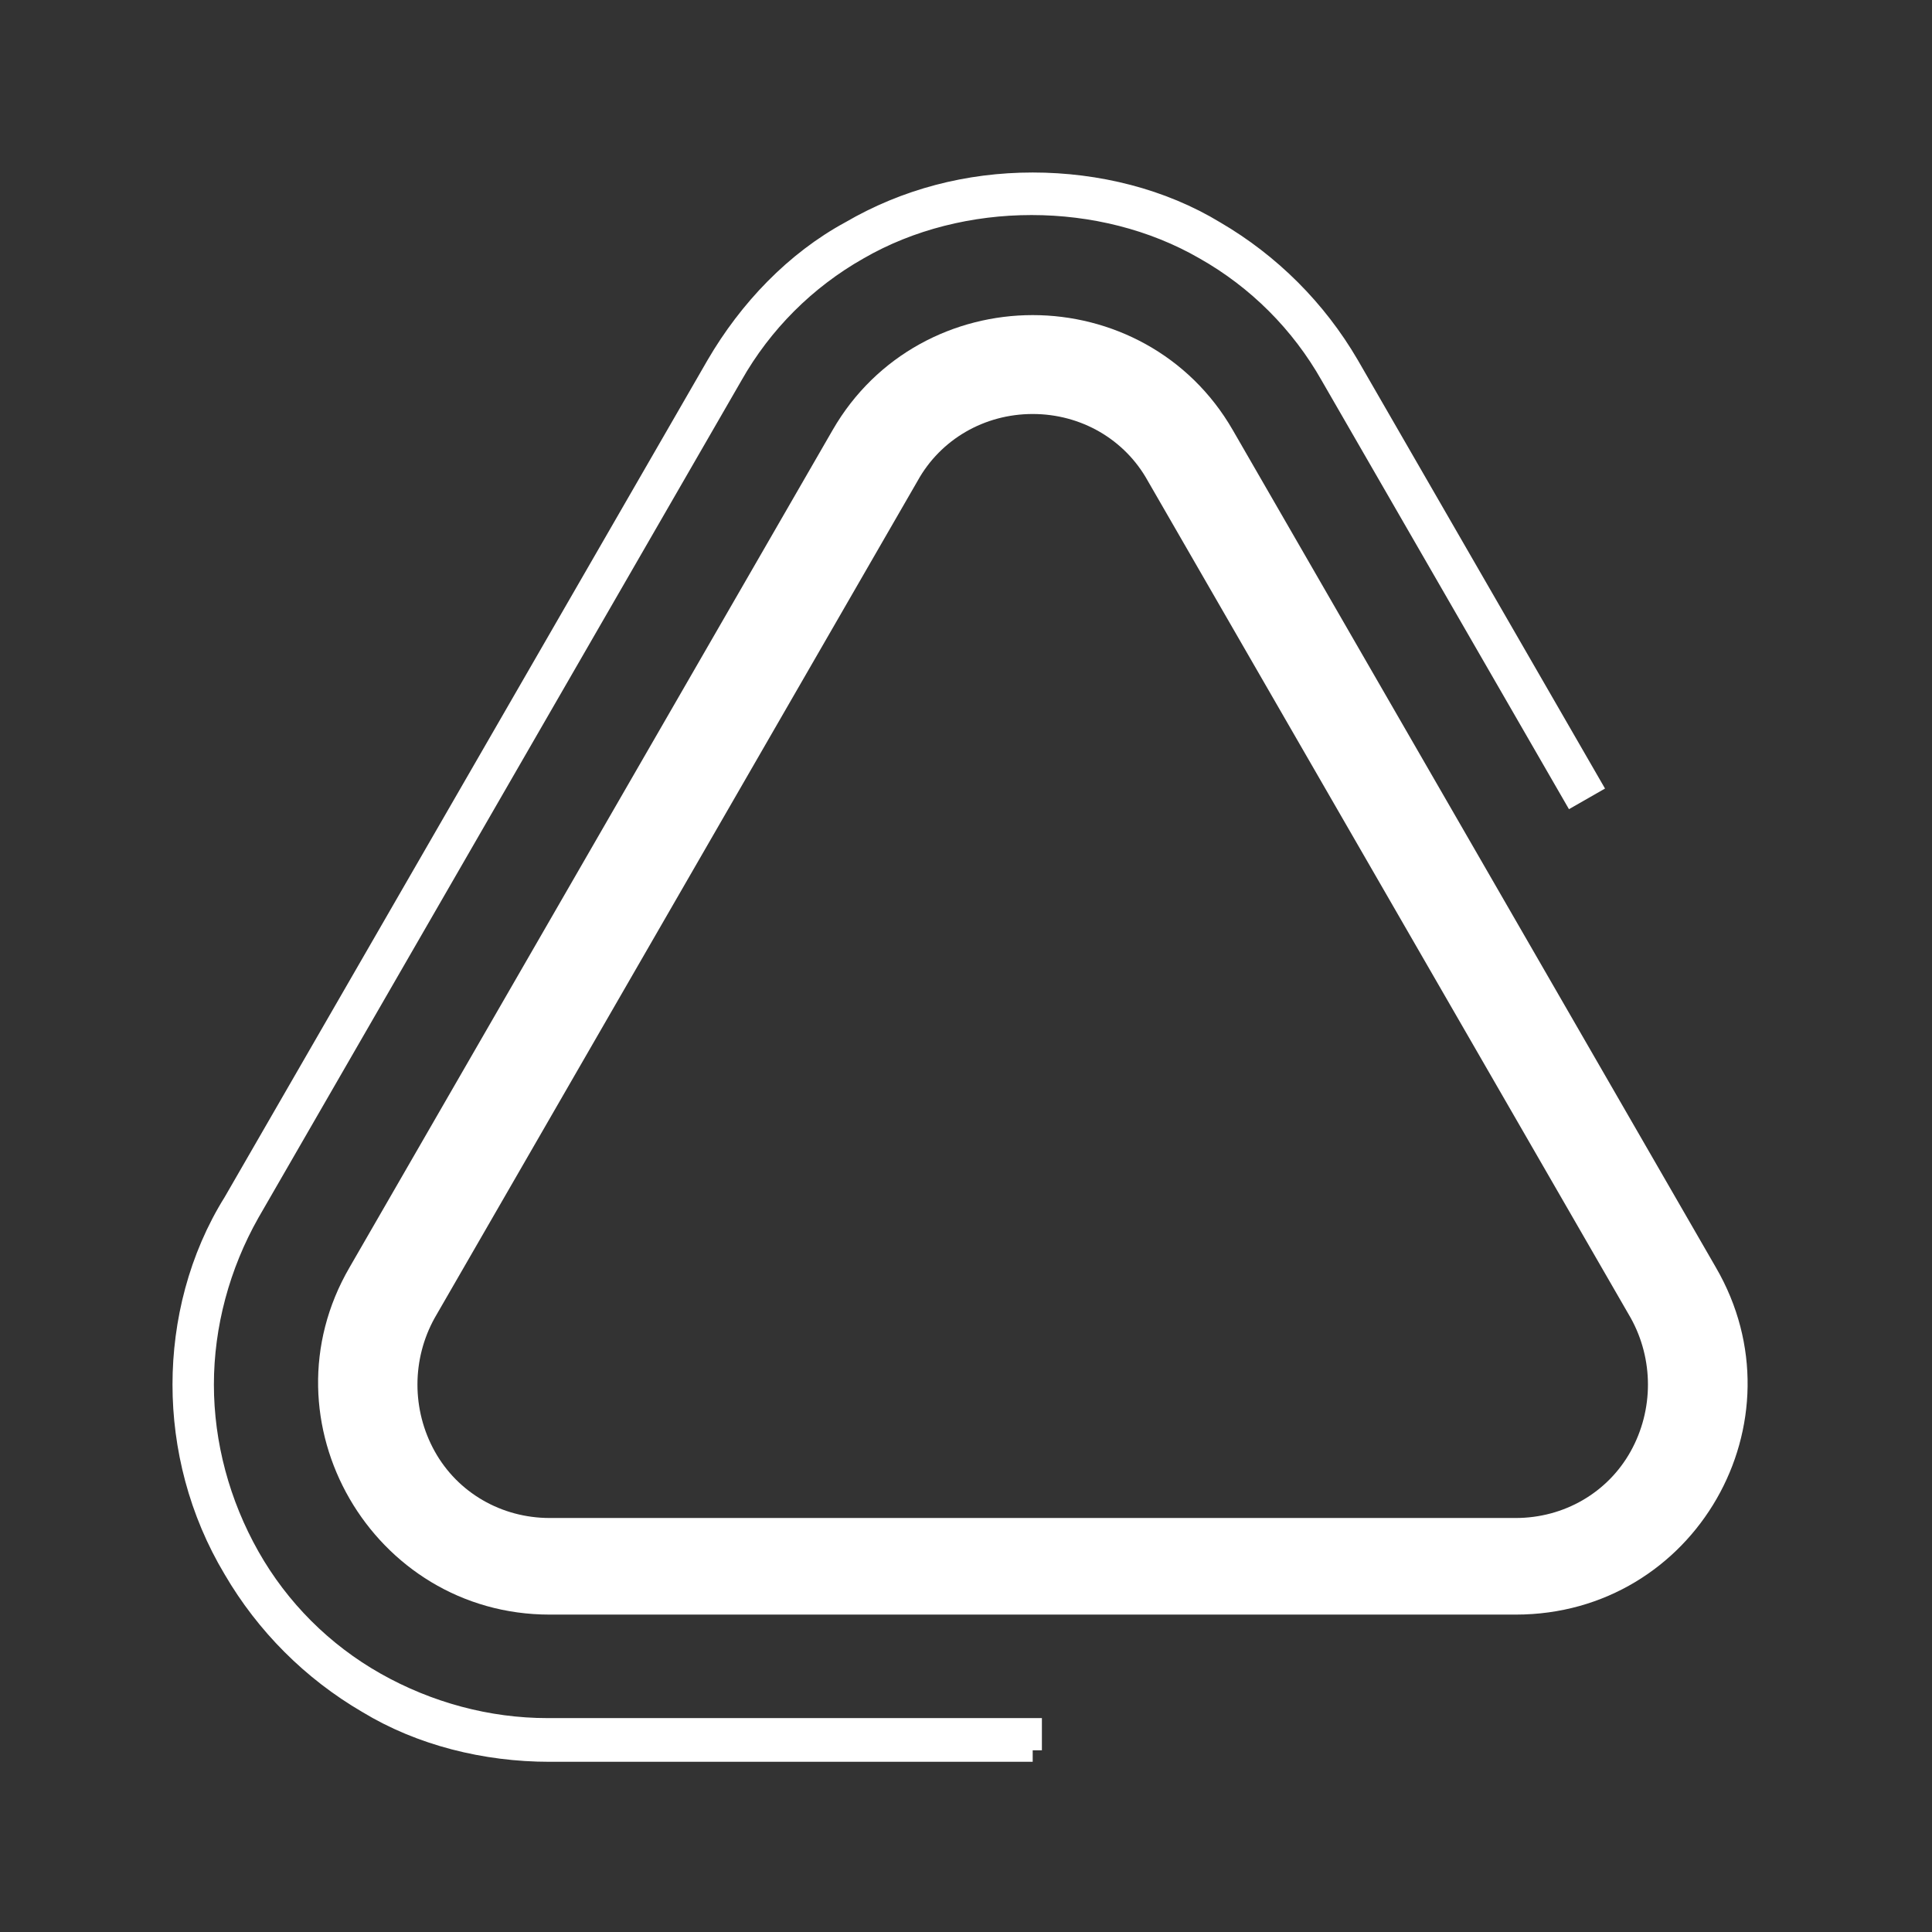 <?xml version="1.0" encoding="utf-8"?>
<!-- Generator: Adobe Illustrator 23.0.3, SVG Export Plug-In . SVG Version: 6.00 Build 0)  -->
<svg version="1.1" id="Calque_1" xmlns="http://www.w3.org/2000/svg" xmlns:xlink="http://www.w3.org/1999/xlink" x="0px" y="0px"
	 viewBox="0 0 84 84" style="enable-background:new 0 0 84 84;" xml:space="preserve">
<rect x="0" y="0" width="84" height="84" fill="#333333" stroke="none"/>
<style type="text/css">
	.st0{fill:#FFFFFF;stroke:#FFFFFF;stroke-miterlimit:10;}
	.st1{fill:#FFFFFF;}
</style>
<title>page_plateforme_Fichier 3</title>
<g>
	<path class="st0" d="M44.9,76.1h-21c-2.8,0-5.6-0.7-7.9-2.1c-2.4-1.4-4.4-3.4-5.8-5.8C8.7,65.7,8,62.9,8,60.2s0.7-5.5,2.2-7.9
		l21-36.4c1.4-2.4,3.4-4.5,5.8-5.8c2.4-1.4,5.1-2.1,7.9-2.1c2.8,0,5.6,0.7,7.9,2.1c2.4,1.4,4.4,3.4,5.8,5.8l10.5,18.2l-0.7,0.4
		L57.9,16.3c-1.3-2.3-3.2-4.2-5.5-5.5c-4.5-2.6-10.6-2.6-15.1,0c-2.3,1.3-4.2,3.2-5.5,5.5l-21,36.4c-1.3,2.3-2,4.9-2,7.5
		s0.7,5.2,2,7.5c1.3,2.3,3.2,4.2,5.5,5.5c2.3,1.3,4.9,2,7.5,2h21V76.1z"/>
	<path class="st1" d="M44.9,18c2.1,0,4,1.1,5,2.9l21,36.4c1,1.8,1,4,0,5.8c-1,1.8-2.9,2.9-5,2.9h-42c-2.1,0-4-1.1-5-2.9
		c-1-1.8-1-4,0-5.8l21-36.4C40.9,19.1,42.8,18,44.9,18 M44.9,13.7c-3.4,0-6.8,1.7-8.7,5l-21,36.4c-3.9,6.7,1,15.1,8.7,15.1h42
		c7.8,0,12.6-8.4,8.7-15.1l-21-36.4C51.7,15.4,48.3,13.7,44.9,13.7L44.9,13.7z"/>
</g>
</svg>
